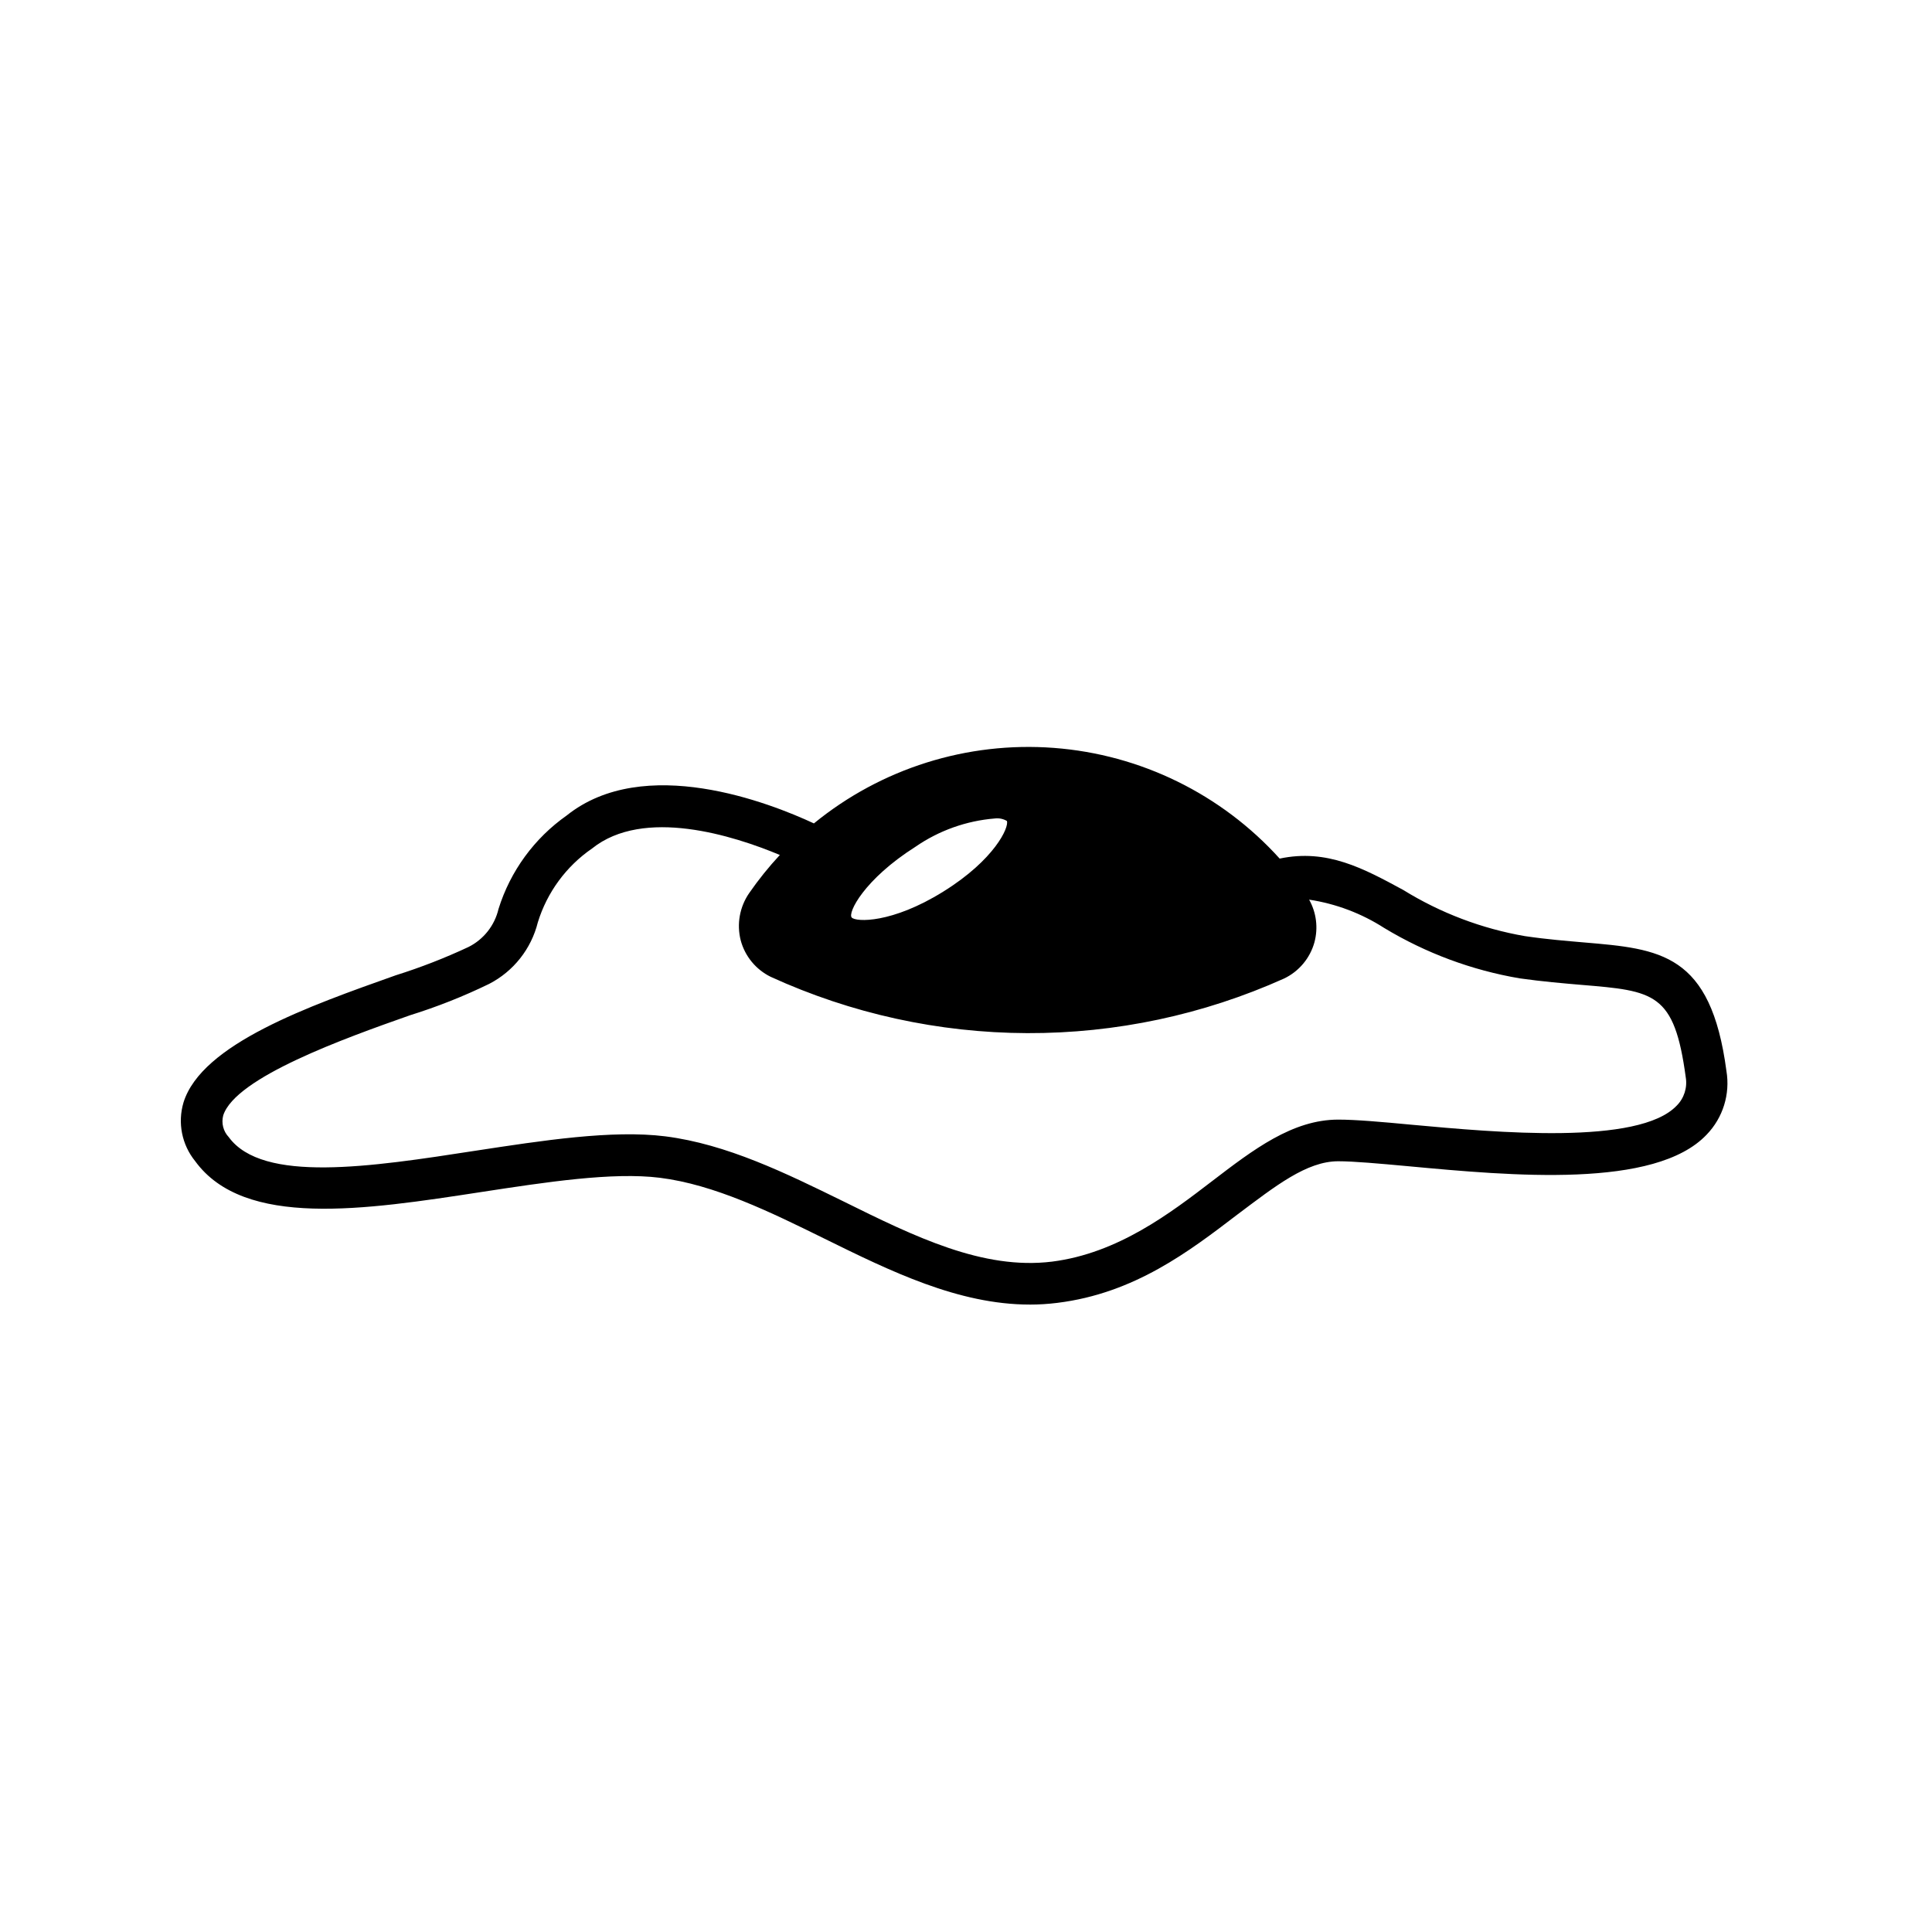 <?xml version="1.0" encoding="UTF-8"?>
<!-- Uploaded to: ICON Repo, www.svgrepo.com, Generator: ICON Repo Mixer Tools -->
<svg fill="#000000" width="800px" height="800px" version="1.1" viewBox="144 144 512 512" xmlns="http://www.w3.org/2000/svg">
 <path d="m601.52 427.81c-4.133-31.234-17.531-32.344-37.785-34.059-4.586-0.402-9.773-0.805-15.566-1.664l-0.004 0.004c-11.449-1.977-22.414-6.133-32.293-12.242-10.43-5.644-20.152-10.984-32.746-8.312-15.449-17.098-36.879-27.602-59.855-29.336-22.977-1.734-45.738 5.43-63.578 20.012-11.789-5.492-44.988-18.488-65.496-2.117v0.004c-8.598 6.043-14.957 14.758-18.086 24.785-1.023 4.375-3.941 8.07-7.961 10.078-6.258 2.93-12.703 5.438-19.297 7.508-22.824 8.109-51.387 18.137-56.227 33.703-1.594 5.363-0.445 11.168 3.074 15.516 13 17.887 44.941 12.949 75.824 8.211 17.129-2.621 34.812-5.34 47.359-3.777 14.461 1.812 29.27 9.07 43.578 16.121 17.48 8.613 35.52 17.48 54.461 17.48v0.004c2.426 0 4.848-0.152 7.254-0.453 20.453-2.519 34.965-13.652 47.762-23.426 10.078-7.559 18.34-14.105 26.703-14.105 4.18 0 10.781 0.605 18.488 1.309 27.559 2.57 65.496 6.047 79.148-8.363 4.328-4.477 6.273-10.738 5.242-16.879zm-207.57-47.508c-13.602 8.465-23.125 8.062-24.234 6.852-1.109-1.211 3.223-10.078 16.879-18.742 6.238-4.309 13.5-6.898 21.059-7.508 1.102-0.137 2.219 0.094 3.176 0.656 0.652 1.613-3.227 10.277-16.879 18.742zm194.37 56.727c-10.078 10.531-47.711 7.106-70.18 5.039-7.961-0.754-14.812-1.359-19.496-1.359-12.09 0-22.469 7.91-33.453 16.324-10.988 8.414-24.891 19.094-42.375 21.309-18.34 2.266-36.375-6.602-55.418-16.02-15.113-7.406-30.781-15.113-47.105-17.18-14.055-1.762-32.547 1.109-50.383 3.828-27.66 4.281-56.324 8.664-65.293-3.629-1.449-1.531-2-3.703-1.461-5.742 3.223-10.078 32.195-20.453 49.523-26.551 7.188-2.238 14.195-5.016 20.961-8.312 6.449-3.328 11.148-9.277 12.895-16.324 2.453-7.945 7.512-14.832 14.359-19.547 13.703-10.984 37.484-3.426 49.777 1.715v-0.004c-2.941 3.16-5.652 6.527-8.113 10.078-2.535 3.656-3.363 8.23-2.266 12.543 1.129 4.227 4.031 7.754 7.961 9.676 21.336 9.754 44.508 14.836 67.965 14.918 23.457 0.078 46.664-4.856 68.062-14.465 3.957-1.887 6.898-5.398 8.062-9.625 1.016-3.801 0.512-7.848-1.41-11.285 7.086 1.074 13.867 3.633 19.898 7.508 11.031 6.664 23.219 11.195 35.922 13.352 6.098 0.855 11.488 1.309 16.223 1.715 19.496 1.613 24.738 2.066 27.762 24.484 0.469 2.762-0.434 5.578-2.418 7.555z"/>
</svg>